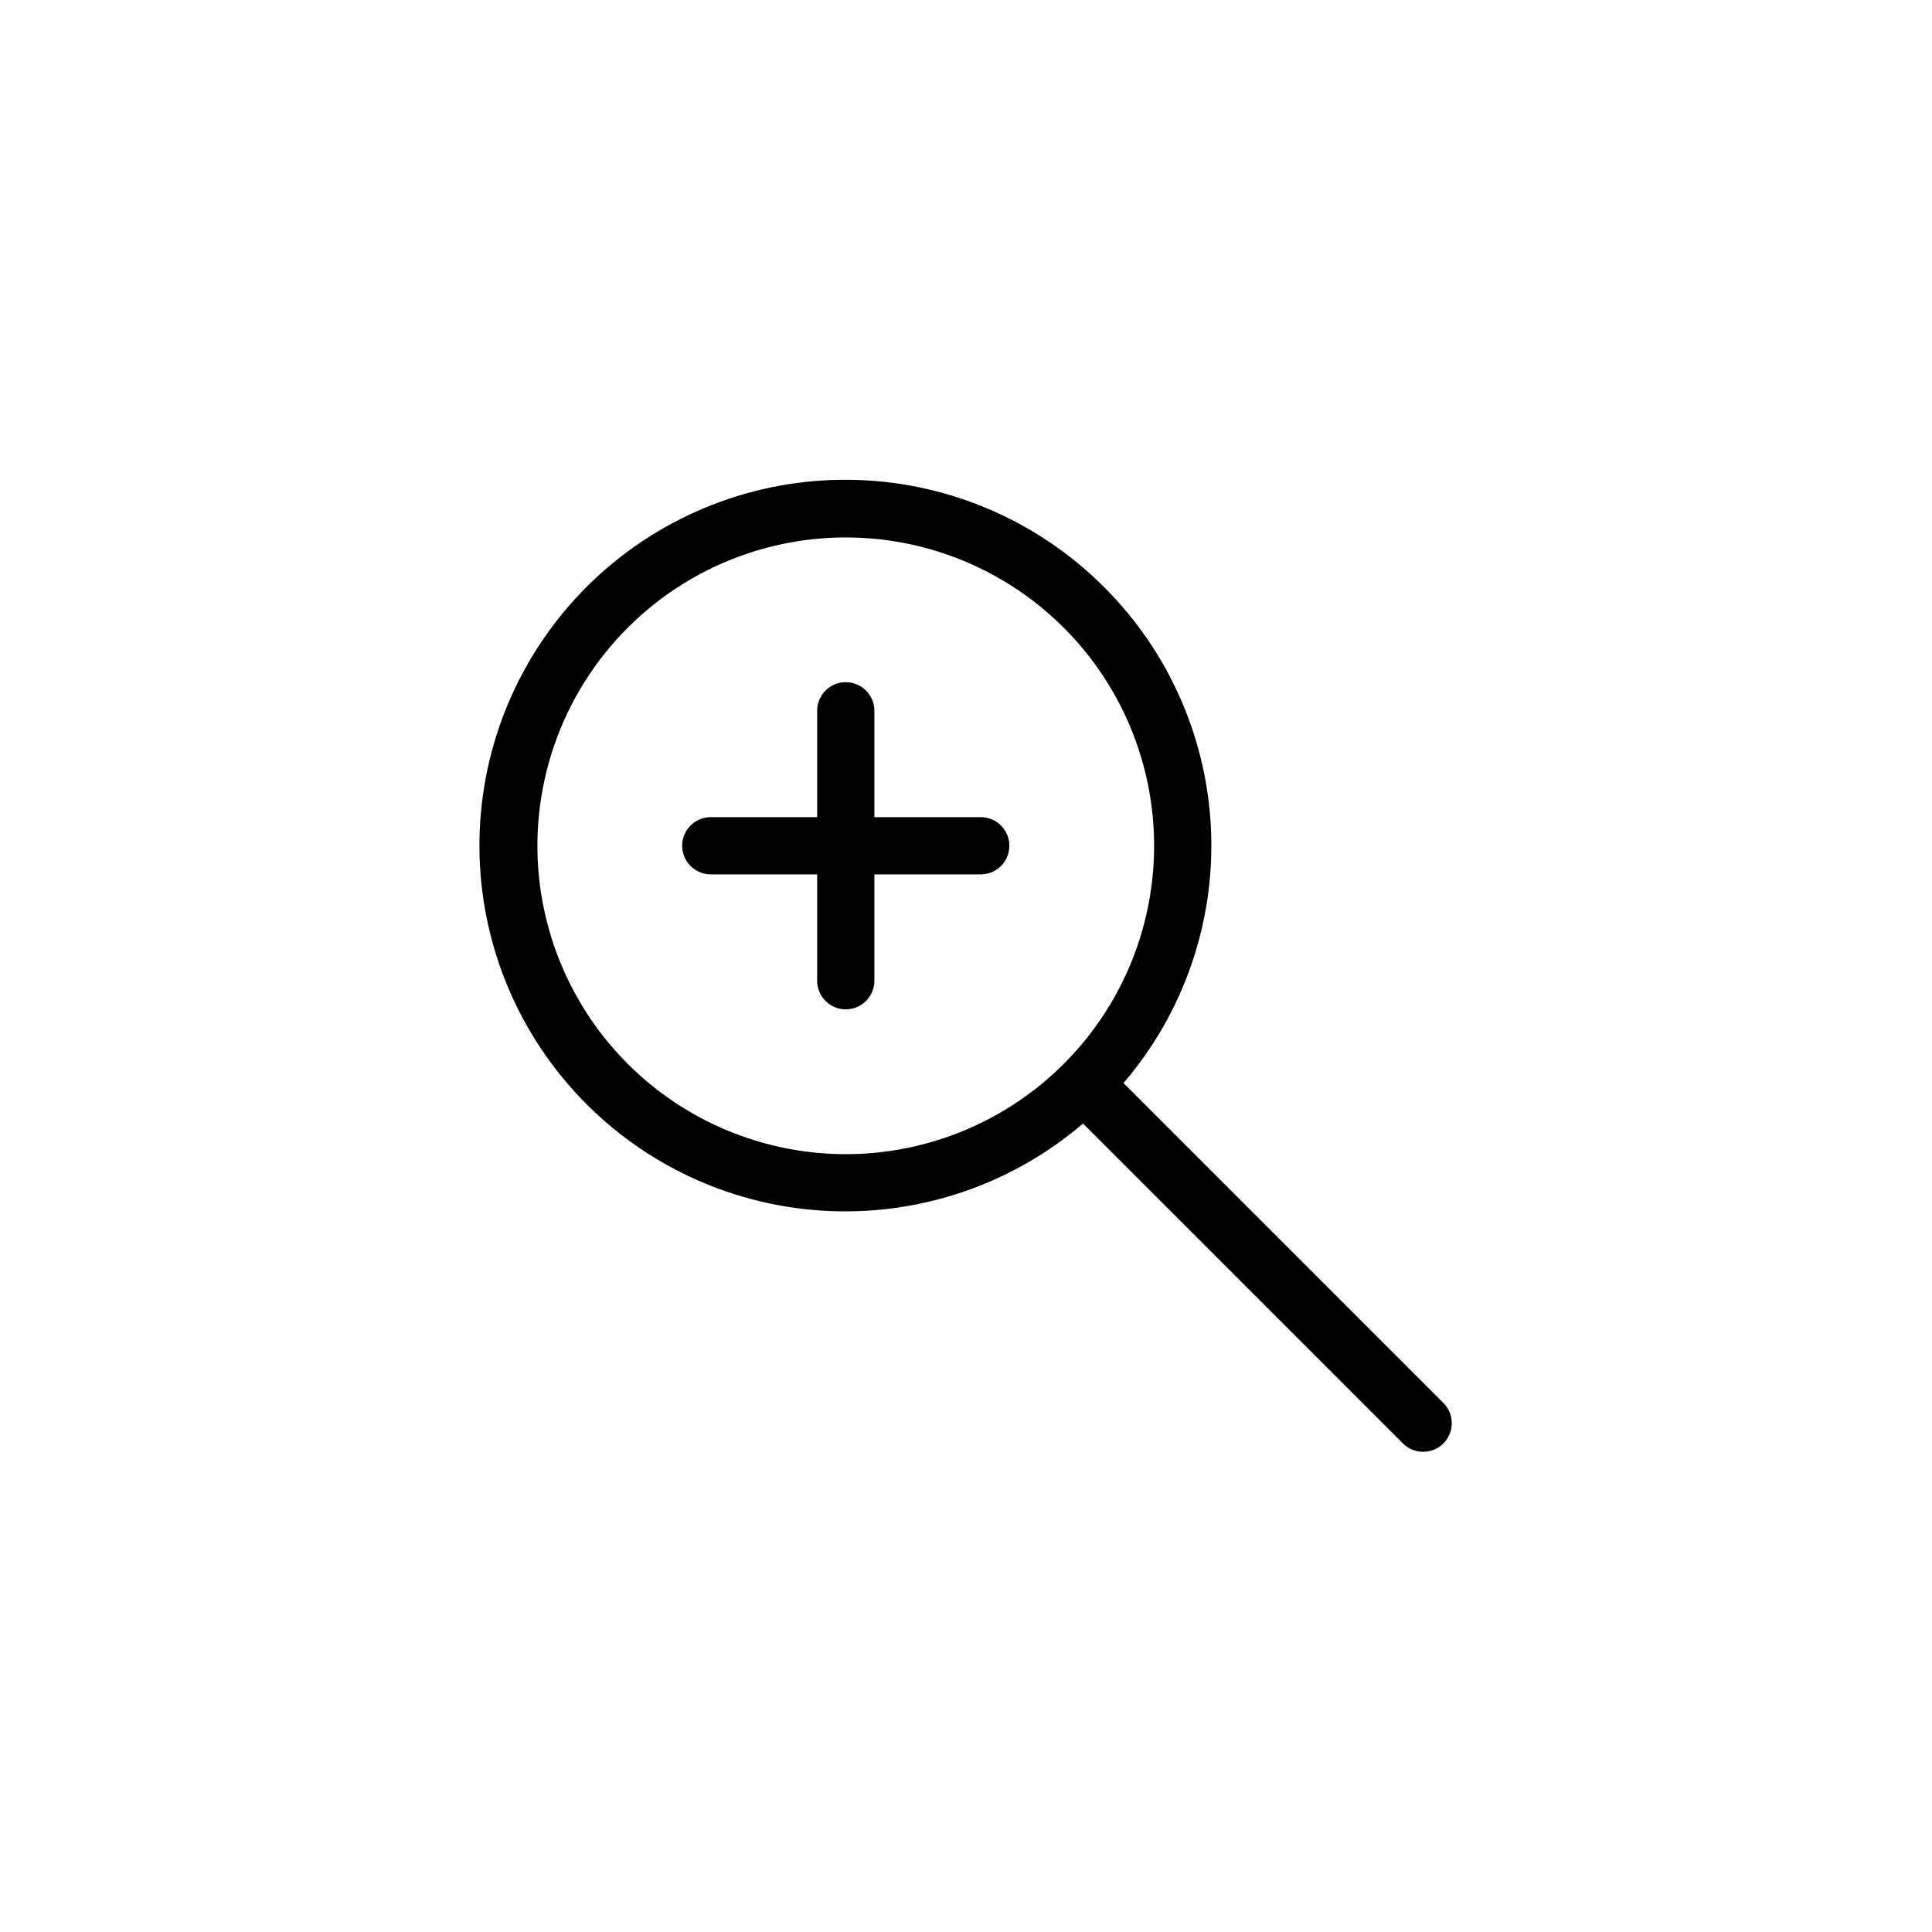 <?xml version="1.0" encoding="UTF-8"?>
<!-- Uploaded to: SVG Find, www.svgrepo.com, Generator: SVG Find Mixer Tools -->
<svg fill="#000000" width="800px" height="800px" version="1.1" viewBox="144 144 512 512" xmlns="http://www.w3.org/2000/svg">
 <g>
  <path d="m436.64 299.63c-17.852-17.902-41.996-28.121-67.277-28.477-25.277-0.355-49.699 9.18-68.051 26.57-18.352 17.395-29.18 41.266-30.18 66.531-1 25.262 7.91 49.918 24.832 68.703 16.918 18.789 40.508 30.223 65.738 31.863 25.23 1.645 50.105-6.637 69.316-23.074l84.777 84.777c2.961 2.961 7.762 2.961 10.723 0 2.961-2.961 2.961-7.758 0-10.719l-84.777-84.781c15.863-18.512 24.152-42.332 23.207-66.695s-11.055-47.469-28.309-64.699zm-126.29 126.3c-17.965-17.965-26.551-43.266-23.234-68.453 3.316-25.188 18.16-47.398 40.16-60.102 22.004-12.703 48.66-14.449 72.133-4.727 23.473 9.723 41.086 29.809 47.66 54.348 6.578 24.539 1.363 50.742-14.102 70.898s-39.426 31.973-64.832 31.973c-21.672-0.012-42.453-8.621-57.785-23.938z"/>
  <path d="m403.91 360.55h-28.191v-28.188c0-4.188-3.394-7.582-7.582-7.582s-7.582 3.394-7.582 7.582v28.188h-28.188c-4.188 0-7.582 3.394-7.582 7.582 0 4.191 3.394 7.586 7.582 7.586h28.188v28.188-0.004c0 4.191 3.394 7.586 7.582 7.586s7.582-3.394 7.582-7.586v-28.184h28.191c4.188 0 7.582-3.394 7.582-7.586 0-4.188-3.394-7.582-7.582-7.582z"/>
 </g>
</svg>